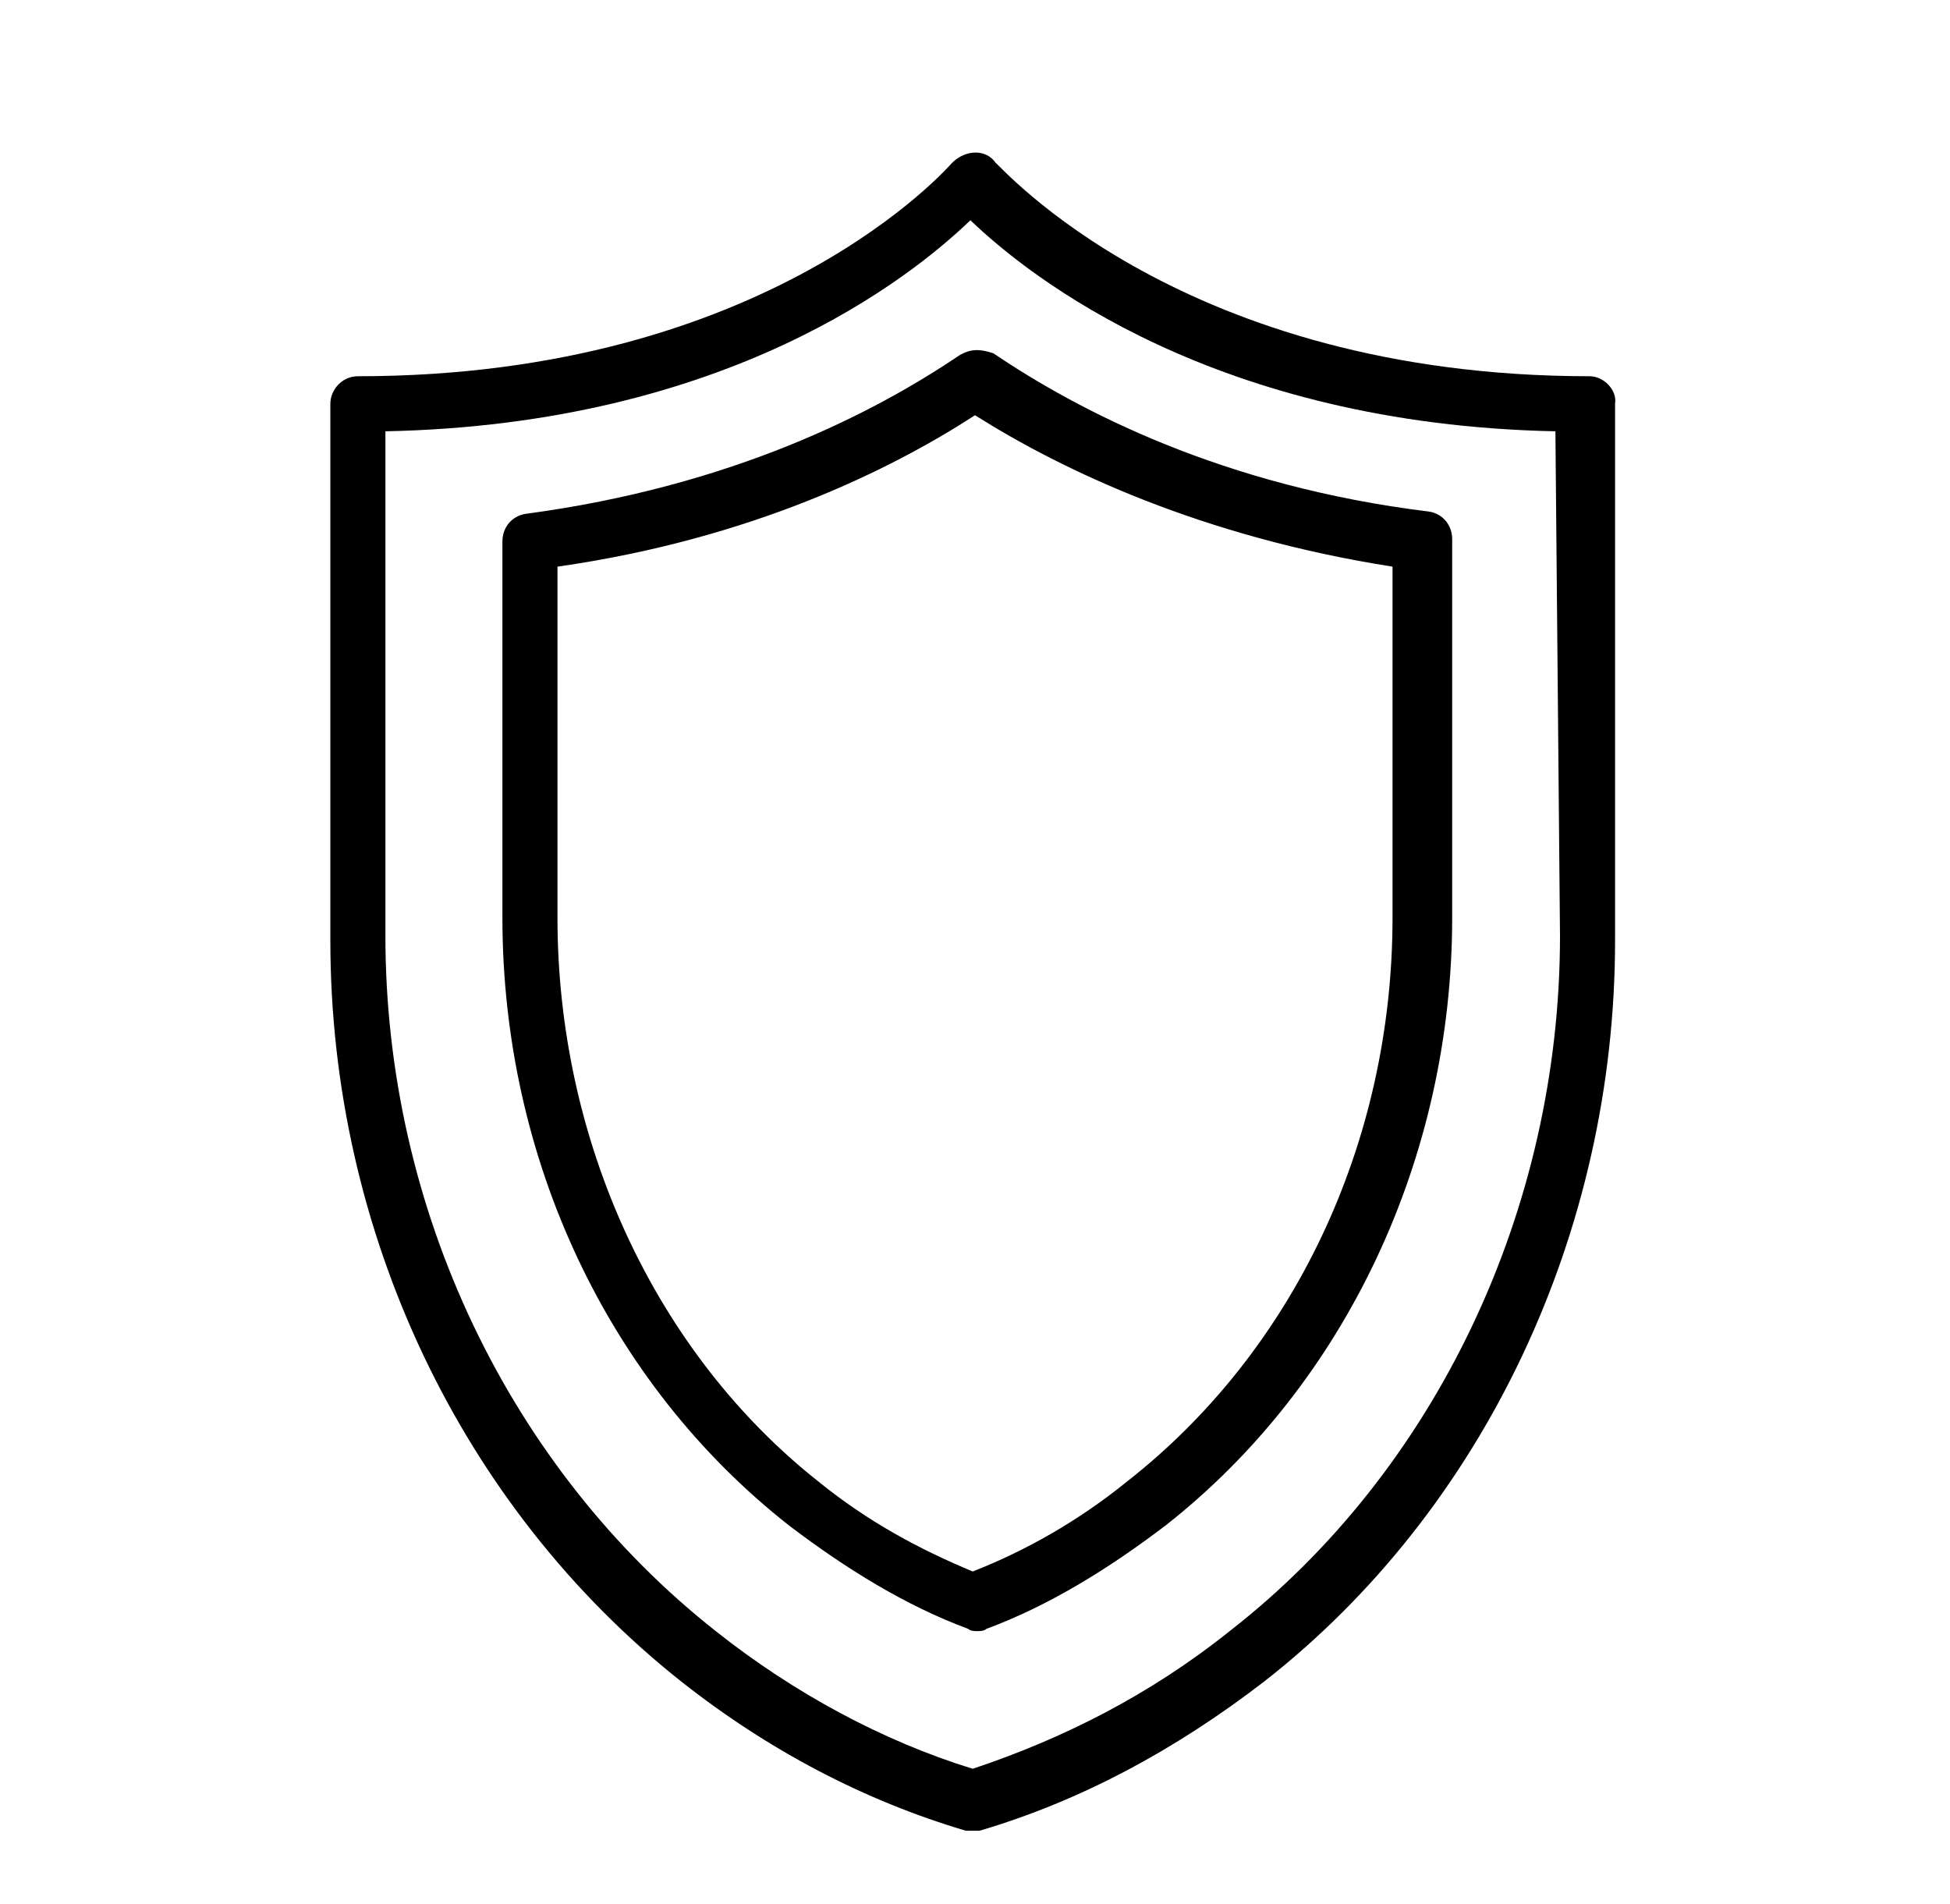 <?xml version="1.0" encoding="UTF-8"?> <!-- Generator: Adobe Illustrator 23.1.1, SVG Export Plug-In . SVG Version: 6.00 Build 0) --> <svg xmlns="http://www.w3.org/2000/svg" xmlns:xlink="http://www.w3.org/1999/xlink" id="Layer_1" x="0px" y="0px" viewBox="0 0 85 83" style="enable-background:new 0 0 85 83;" xml:space="preserve"> <path d="M69.3,16.4c-17.8,0-25.7-9.2-25.9-9.3c-0.4-0.6-1.3-0.6-1.9,0c-0.1,0.1-8,9.3-25.9,9.3c-0.7,0-1.2,0.6-1.2,1.2V41 c0,12.7,5.7,24.7,15.3,32.3c3.8,3,8,5.2,12.4,6.5c0.1,0,0.2,0,0.3,0c0.1,0,0.2,0,0.3,0c4.4-1.3,8.5-3.5,12.4-6.5 c9.6-7.5,15.3-19.6,15.3-32.3V17.6C70.5,17,69.9,16.4,69.3,16.4L69.3,16.4z M68,40.8c0,11.9-5.4,23.3-14.4,30.3 c-3.5,2.8-7.3,4.7-11.2,6c-3.9-1.2-7.8-3.3-11.2-6c-9-7.1-14.4-18.4-14.4-30.3v-22c14.9-0.3,22.9-6.7,25.5-9.2 c2.6,2.5,10.7,8.9,25.5,9.2L68,40.8z"></path> <path d="M41.8,15.5c-3.7,2.5-9.9,5.7-18.9,6.9c-0.6,0.1-1,0.6-1,1.2v16.4c0,10.5,4.6,20.3,12.5,26.5c2.5,1.9,5.1,3.5,7.8,4.5 c0.1,0.1,0.3,0.1,0.4,0.1s0.3,0,0.4-0.1c2.7-1,5.3-2.6,7.8-4.5c7.9-6.2,12.5-16.1,12.5-26.5V23.5c0-0.6-0.4-1.1-1-1.2 c-9-1.1-15.3-4.4-19-6.9C42.7,15.2,42.3,15.2,41.8,15.5L41.8,15.5z M60.7,24.7v15.3c0,9.8-4.3,18.9-11.6,24.6 c-2.1,1.7-4.4,3-6.7,3.9c-2.4-1-4.6-2.2-6.7-3.9c-7.1-5.6-11.4-14.8-11.4-24.6V24.7c8.4-1.2,14.5-4.2,18.2-6.6 C46.3,20.5,52.4,23.4,60.7,24.7L60.7,24.7z"></path> </svg> 